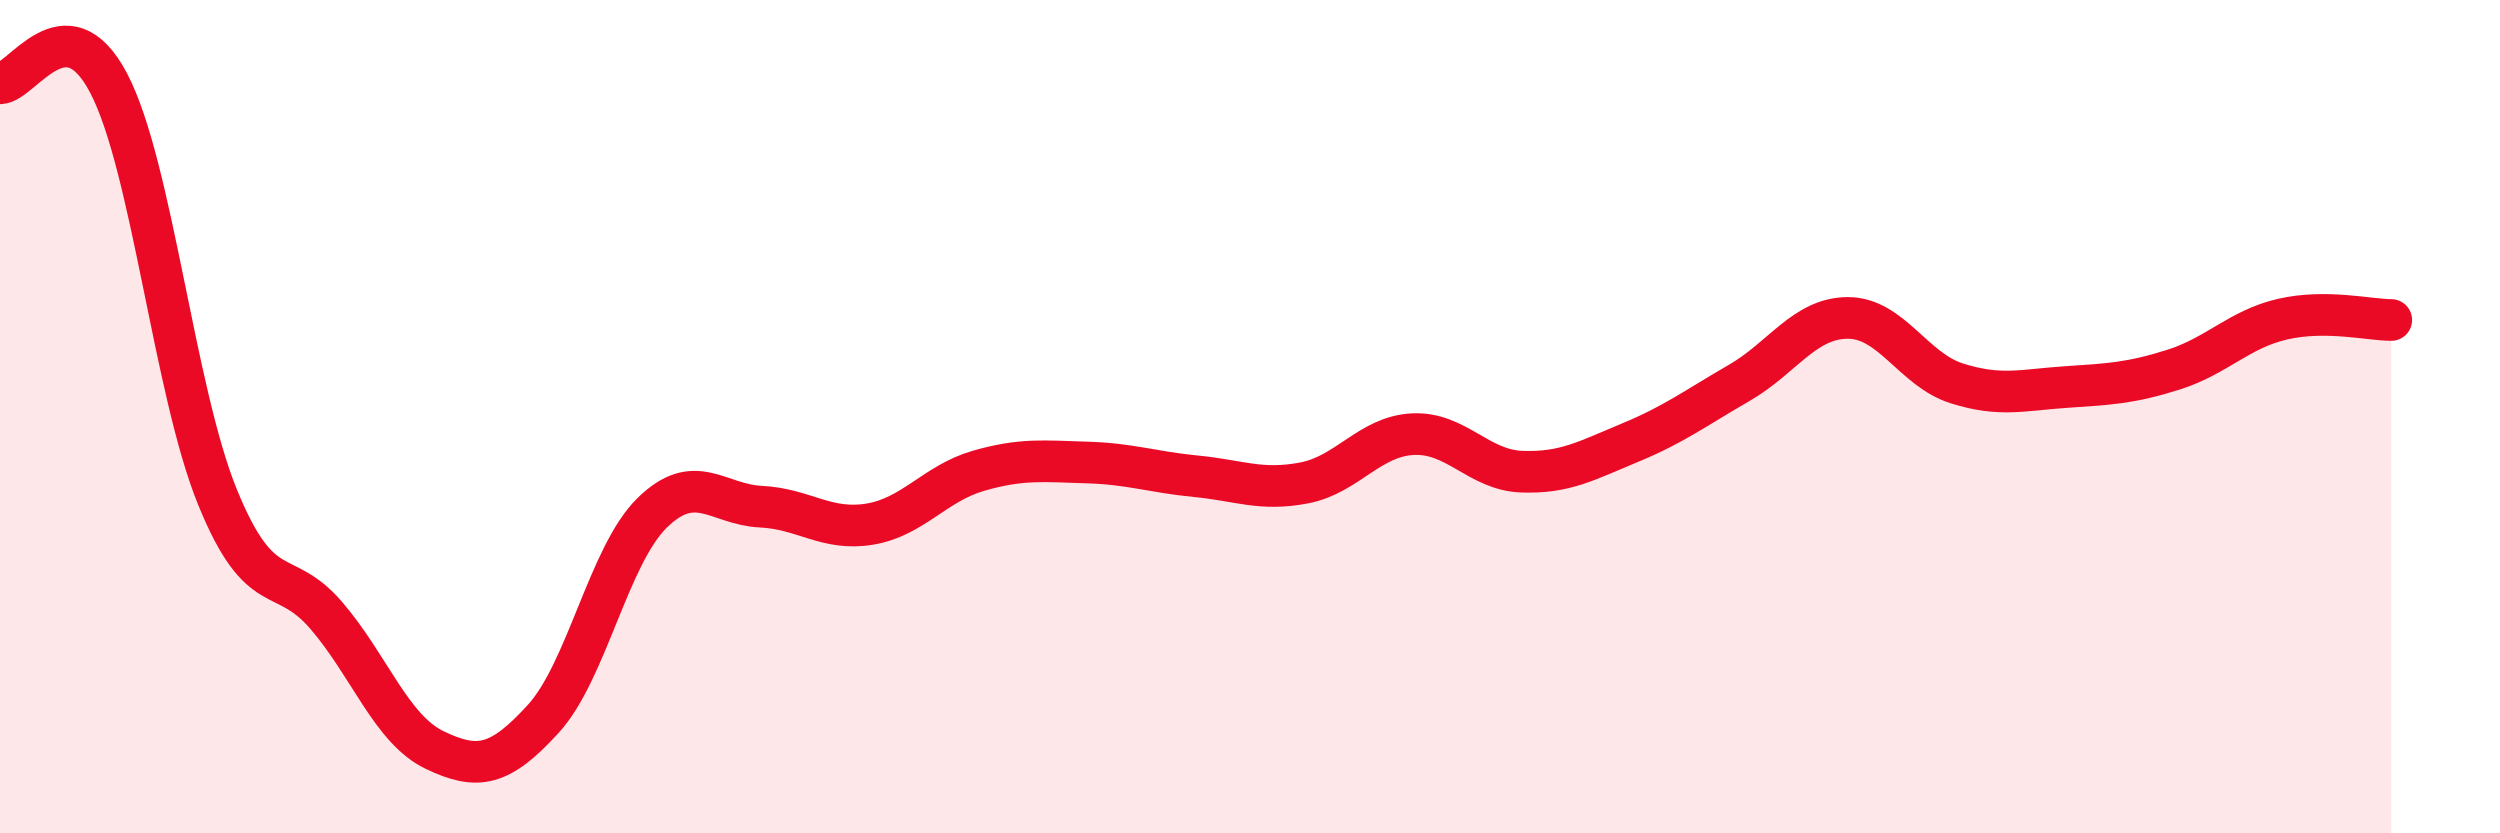 
    <svg width="60" height="20" viewBox="0 0 60 20" xmlns="http://www.w3.org/2000/svg">
      <path
        d="M 0,2 C 0.52,2 1.57,0.01 2.61,2 C 3.65,3.99 4.18,9.38 5.22,11.93 C 6.26,14.48 6.79,13.56 7.83,14.77 C 8.87,15.98 9.39,17.5 10.43,18 C 11.47,18.5 12,18.39 13.04,17.25 C 14.08,16.11 14.61,13.33 15.65,12.31 C 16.69,11.29 17.22,12.11 18.26,12.16 C 19.3,12.21 19.83,12.75 20.87,12.58 C 21.91,12.41 22.44,11.6 23.48,11.3 C 24.52,11 25.05,11.07 26.09,11.1 C 27.13,11.13 27.66,11.33 28.7,11.43 C 29.74,11.53 30.26,11.79 31.3,11.59 C 32.34,11.39 32.87,10.47 33.91,10.42 C 34.95,10.37 35.48,11.28 36.52,11.32 C 37.56,11.36 38.09,11.05 39.13,10.62 C 40.17,10.19 40.7,9.79 41.74,9.19 C 42.78,8.59 43.31,7.63 44.35,7.63 C 45.39,7.63 45.92,8.87 46.96,9.2 C 48,9.53 48.53,9.36 49.57,9.29 C 50.61,9.22 51.13,9.2 52.17,8.87 C 53.21,8.54 53.74,7.9 54.78,7.66 C 55.82,7.42 56.87,7.68 57.39,7.68L57.39 20L0 20Z"
        fill="#EB0A25"
        opacity="0.1"
        stroke-linecap="round"
        stroke-linejoin="round"
      />
      <path
        d="M 0,2 C 0.52,2 1.57,0.01 2.61,2 C 3.65,3.99 4.18,9.38 5.22,11.93 C 6.26,14.48 6.79,13.56 7.83,14.77 C 8.87,15.98 9.39,17.5 10.43,18 C 11.47,18.5 12,18.39 13.04,17.25 C 14.08,16.11 14.61,13.33 15.65,12.31 C 16.69,11.29 17.22,12.11 18.26,12.16 C 19.3,12.21 19.83,12.75 20.87,12.58 C 21.91,12.41 22.44,11.6 23.48,11.3 C 24.52,11 25.05,11.07 26.09,11.1 C 27.13,11.13 27.66,11.33 28.7,11.43 C 29.74,11.53 30.26,11.79 31.3,11.59 C 32.34,11.39 32.87,10.47 33.91,10.42 C 34.95,10.37 35.48,11.28 36.52,11.32 C 37.56,11.36 38.09,11.05 39.13,10.62 C 40.17,10.19 40.7,9.79 41.74,9.19 C 42.78,8.59 43.31,7.63 44.35,7.63 C 45.39,7.63 45.92,8.87 46.96,9.2 C 48,9.53 48.53,9.36 49.57,9.29 C 50.61,9.22 51.13,9.2 52.17,8.87 C 53.21,8.54 53.74,7.9 54.78,7.66 C 55.82,7.42 56.87,7.68 57.39,7.68"
        stroke="#EB0A25"
        stroke-width="1"
        fill="none"
        stroke-linecap="round"
        stroke-linejoin="round"
      />
    </svg>
  